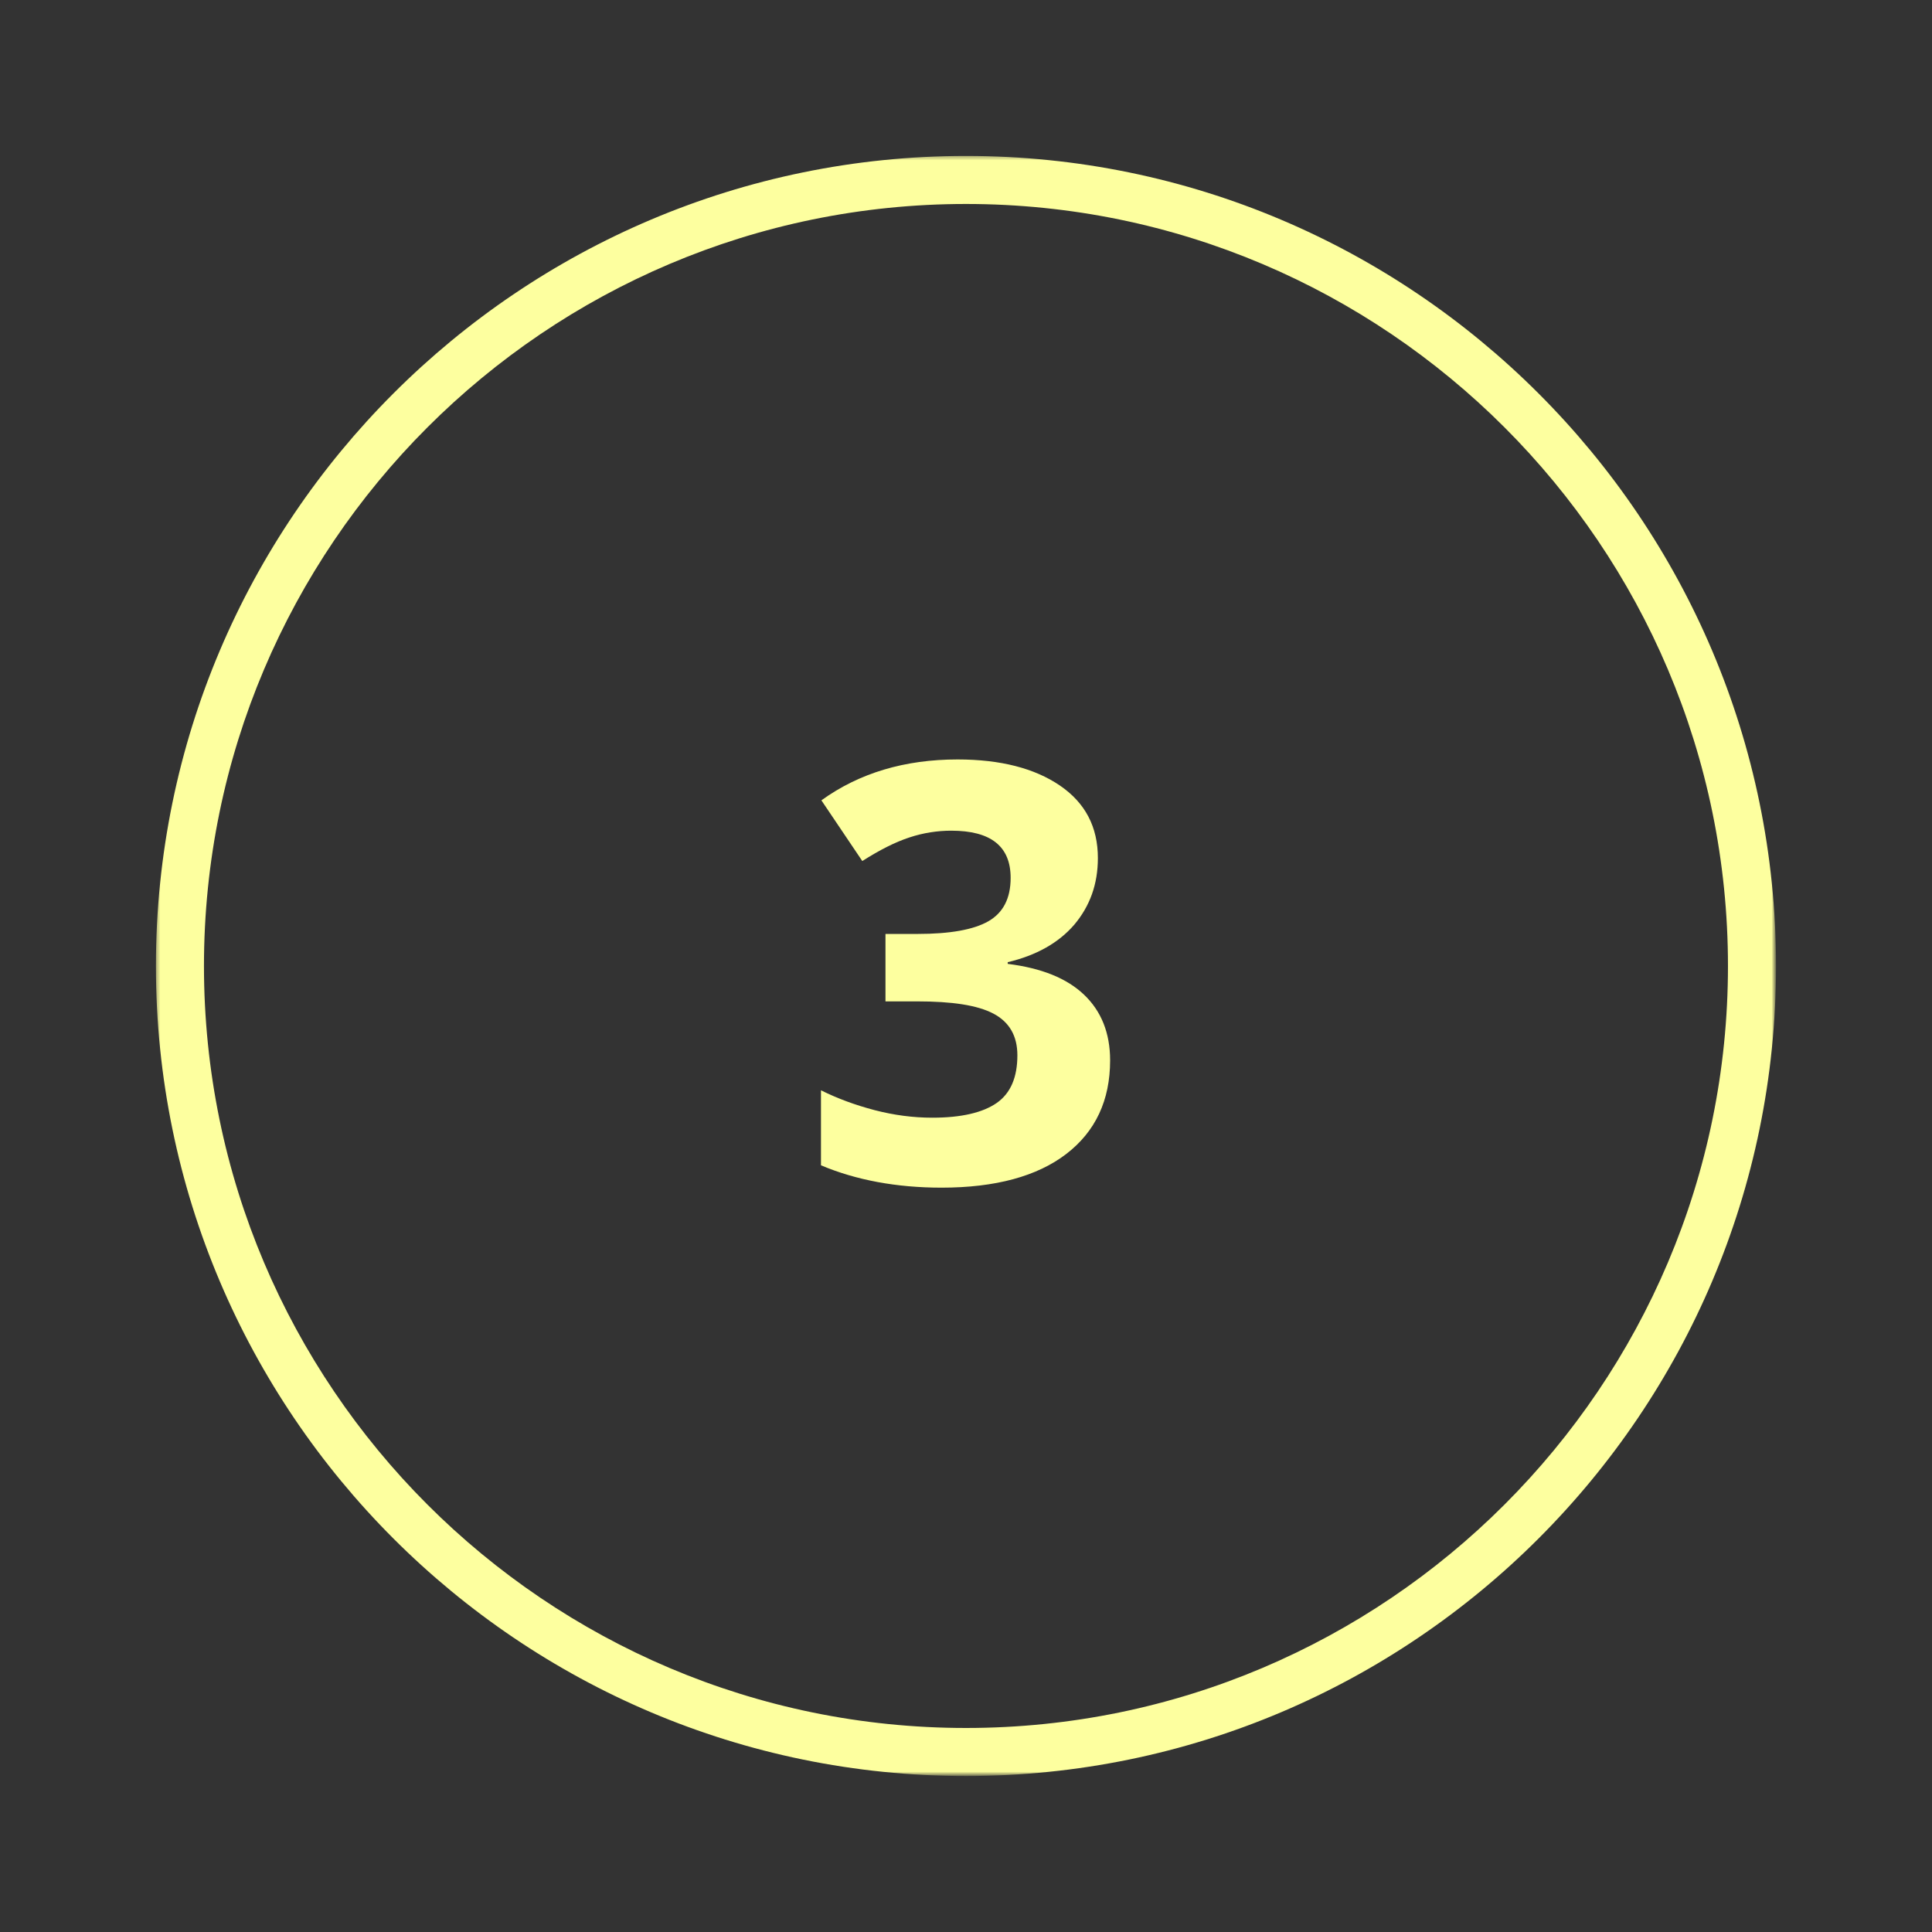 <?xml version="1.0" encoding="UTF-8"?> <svg xmlns="http://www.w3.org/2000/svg" width="500" height="500" viewBox="0 0 500 500" fill="none"><rect x="0" y="0" width="500" height="500" fill="#333333" stroke="none"/><mask id="mask0_433_893" style="mask-type:luminance" maskUnits="userSpaceOnUse" x="40" y="40" width="420" height="420"><path d="M40.353 40.355H459.354V459.355H40.353V40.355Z" fill="white"></path></mask><g mask="url(#mask0_433_893)"><path d="M249.994 459.637C134.374 459.637 40.353 365.611 40.353 249.996C40.353 134.376 134.374 40.355 249.994 40.355C365.609 40.355 459.635 134.376 459.635 249.996C459.635 365.611 365.609 459.637 249.994 459.637ZM249.994 52.788C141.244 52.788 52.786 141.246 52.786 249.996C52.786 358.741 141.244 447.199 249.994 447.199C358.739 447.199 447.197 358.741 447.197 249.996C447.197 141.246 358.739 52.788 249.994 52.788Z" fill="#FDFF9F"></path></g><path d="M284.13 222.068C284.13 228.833 282.063 234.505 278.026 239.302C273.99 243.995 268.208 247.266 260.792 249.01V249.448C269.516 250.536 276.062 253.156 280.531 257.411C285.005 261.661 287.297 267.333 287.297 274.427C287.297 284.786 283.479 292.859 275.953 298.641C268.427 304.422 257.625 307.365 243.667 307.365C231.995 307.365 221.526 305.401 212.469 301.583V282.167C216.615 284.24 221.307 285.984 226.323 287.297C231.339 288.604 236.359 289.26 241.266 289.26C248.792 289.26 254.354 287.948 257.953 285.443C261.552 282.932 263.297 278.786 263.297 273.115C263.297 268.099 261.229 264.5 257.083 262.318C252.938 260.135 246.391 259.156 237.339 259.156H229.161V241.703H237.448C245.849 241.703 251.953 240.609 255.771 238.432C259.589 236.25 261.552 232.542 261.552 227.198C261.552 219.016 256.427 214.979 246.177 214.979C242.682 214.979 238.974 215.526 235.375 216.724C231.667 217.927 227.63 219.995 223.161 222.833L212.578 207.125C222.396 200.036 234.177 196.547 247.812 196.547C258.938 196.547 267.771 198.839 274.318 203.307C280.859 207.781 284.13 214 284.13 222.068Z" fill="#FDFF9F"></path></svg> 